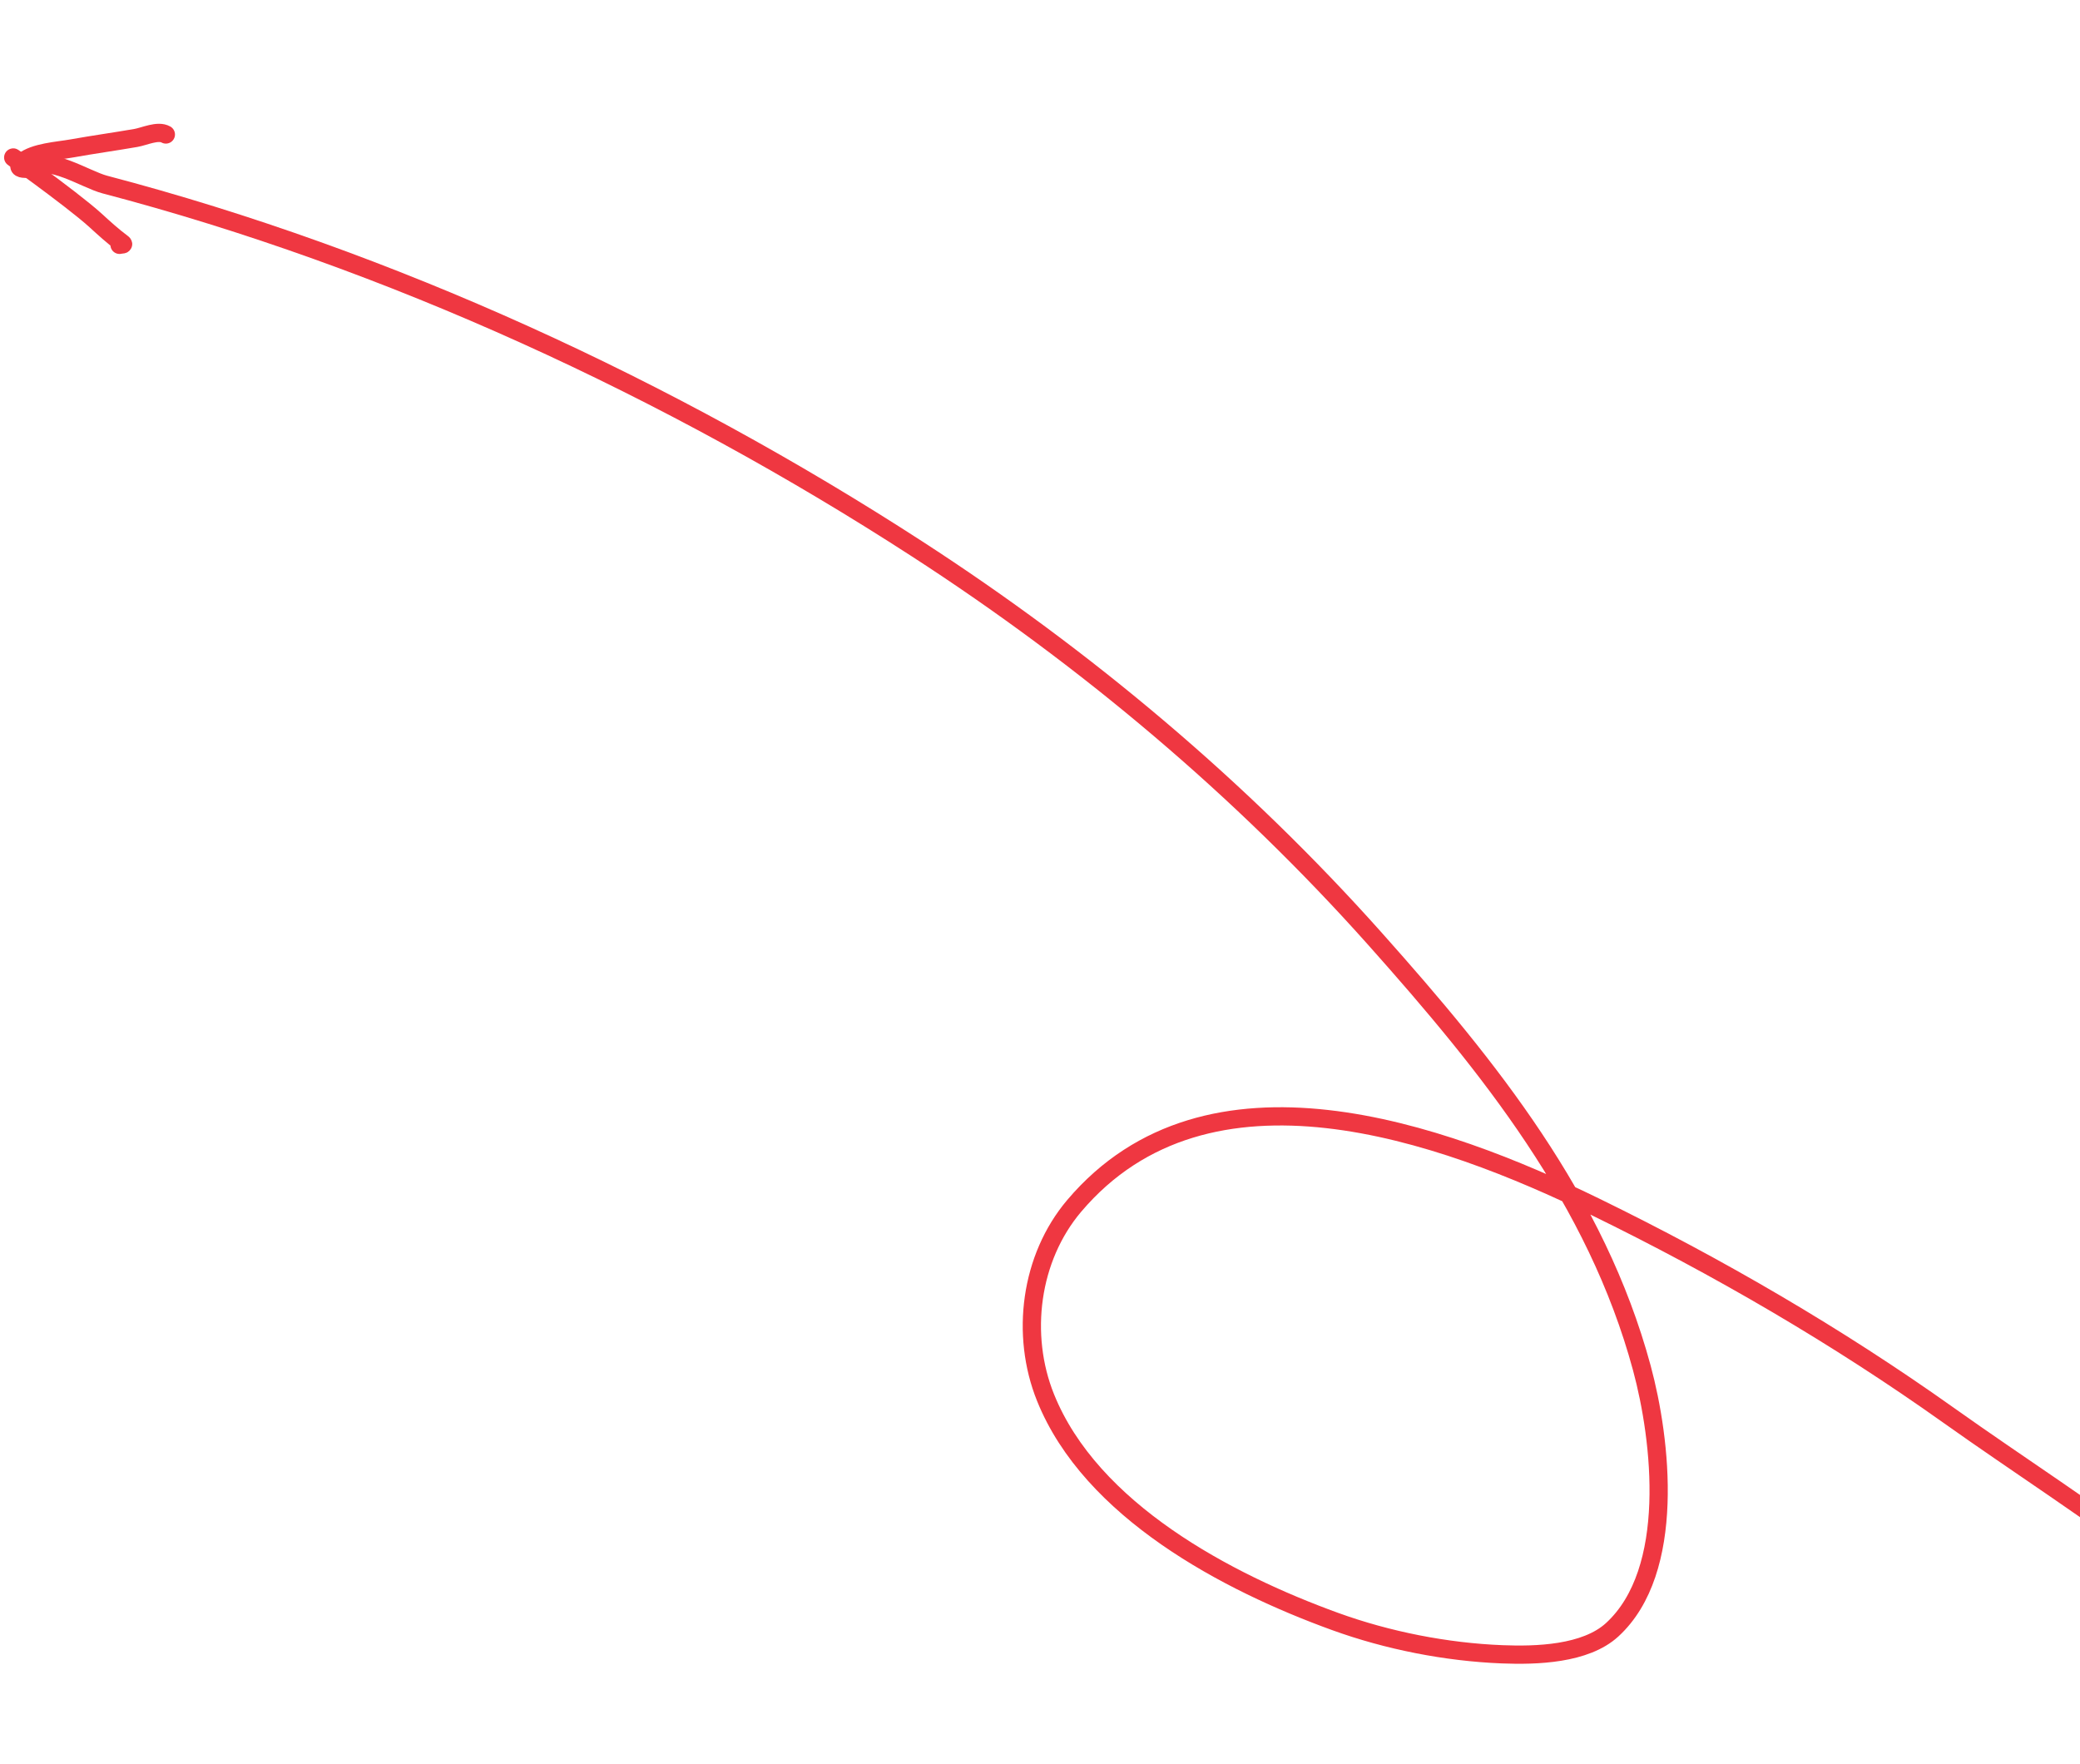 <svg width="342" height="290" viewBox="0 0 342 290" fill="none" xmlns="http://www.w3.org/2000/svg">
<path d="M360.165 266.323C359.879 262.188 359.498 260.471 355.374 257.307C344.113 248.668 331.963 240.908 320.388 232.677C302.094 219.669 282.494 208.269 262.325 198.424C236.948 186.036 198.576 172.355 176.626 198.253C169.38 206.803 167.755 219.45 171.904 229.759C179.388 248.359 201.74 260.135 219.505 266.58C228.156 269.719 237.795 271.617 246.993 271.981C252.552 272.202 260.68 271.983 265.083 267.944C275.656 258.243 273.151 236.716 269.959 224.916C262.473 197.242 244.834 175.391 226.106 154.382C204.103 129.7 178.523 108.202 150.776 90.235C110.21 63.968 64.086 42.643 17.223 30.338C14.046 29.503 8.029 25.43 4.796 27.531" stroke="#EF3741" stroke-width="3" stroke-linecap="round" stroke-linejoin="round"/>
<path d="M5.599 27.252C6.162 27.743 1.631 28.315 3.766 26.567C5.67 25.009 9.48 24.819 11.824 24.399C15.322 23.772 18.843 23.285 22.344 22.68C23.745 22.438 25.962 21.364 27.271 22.111" stroke="#EF3741" stroke-width="3" stroke-linecap="round" stroke-linejoin="round"/>
<path d="M4.037 27.042C5.425 27.62 3.314 26.733 3.025 26.523C-1.283 23.39 11.782 32.642 15.712 36.237C17.114 37.519 18.563 38.84 20.087 39.967C20.476 40.255 20.078 40.148 19.652 40.253" stroke="#EF3741" stroke-width="3" stroke-linecap="round" stroke-linejoin="round"/>
</svg>
